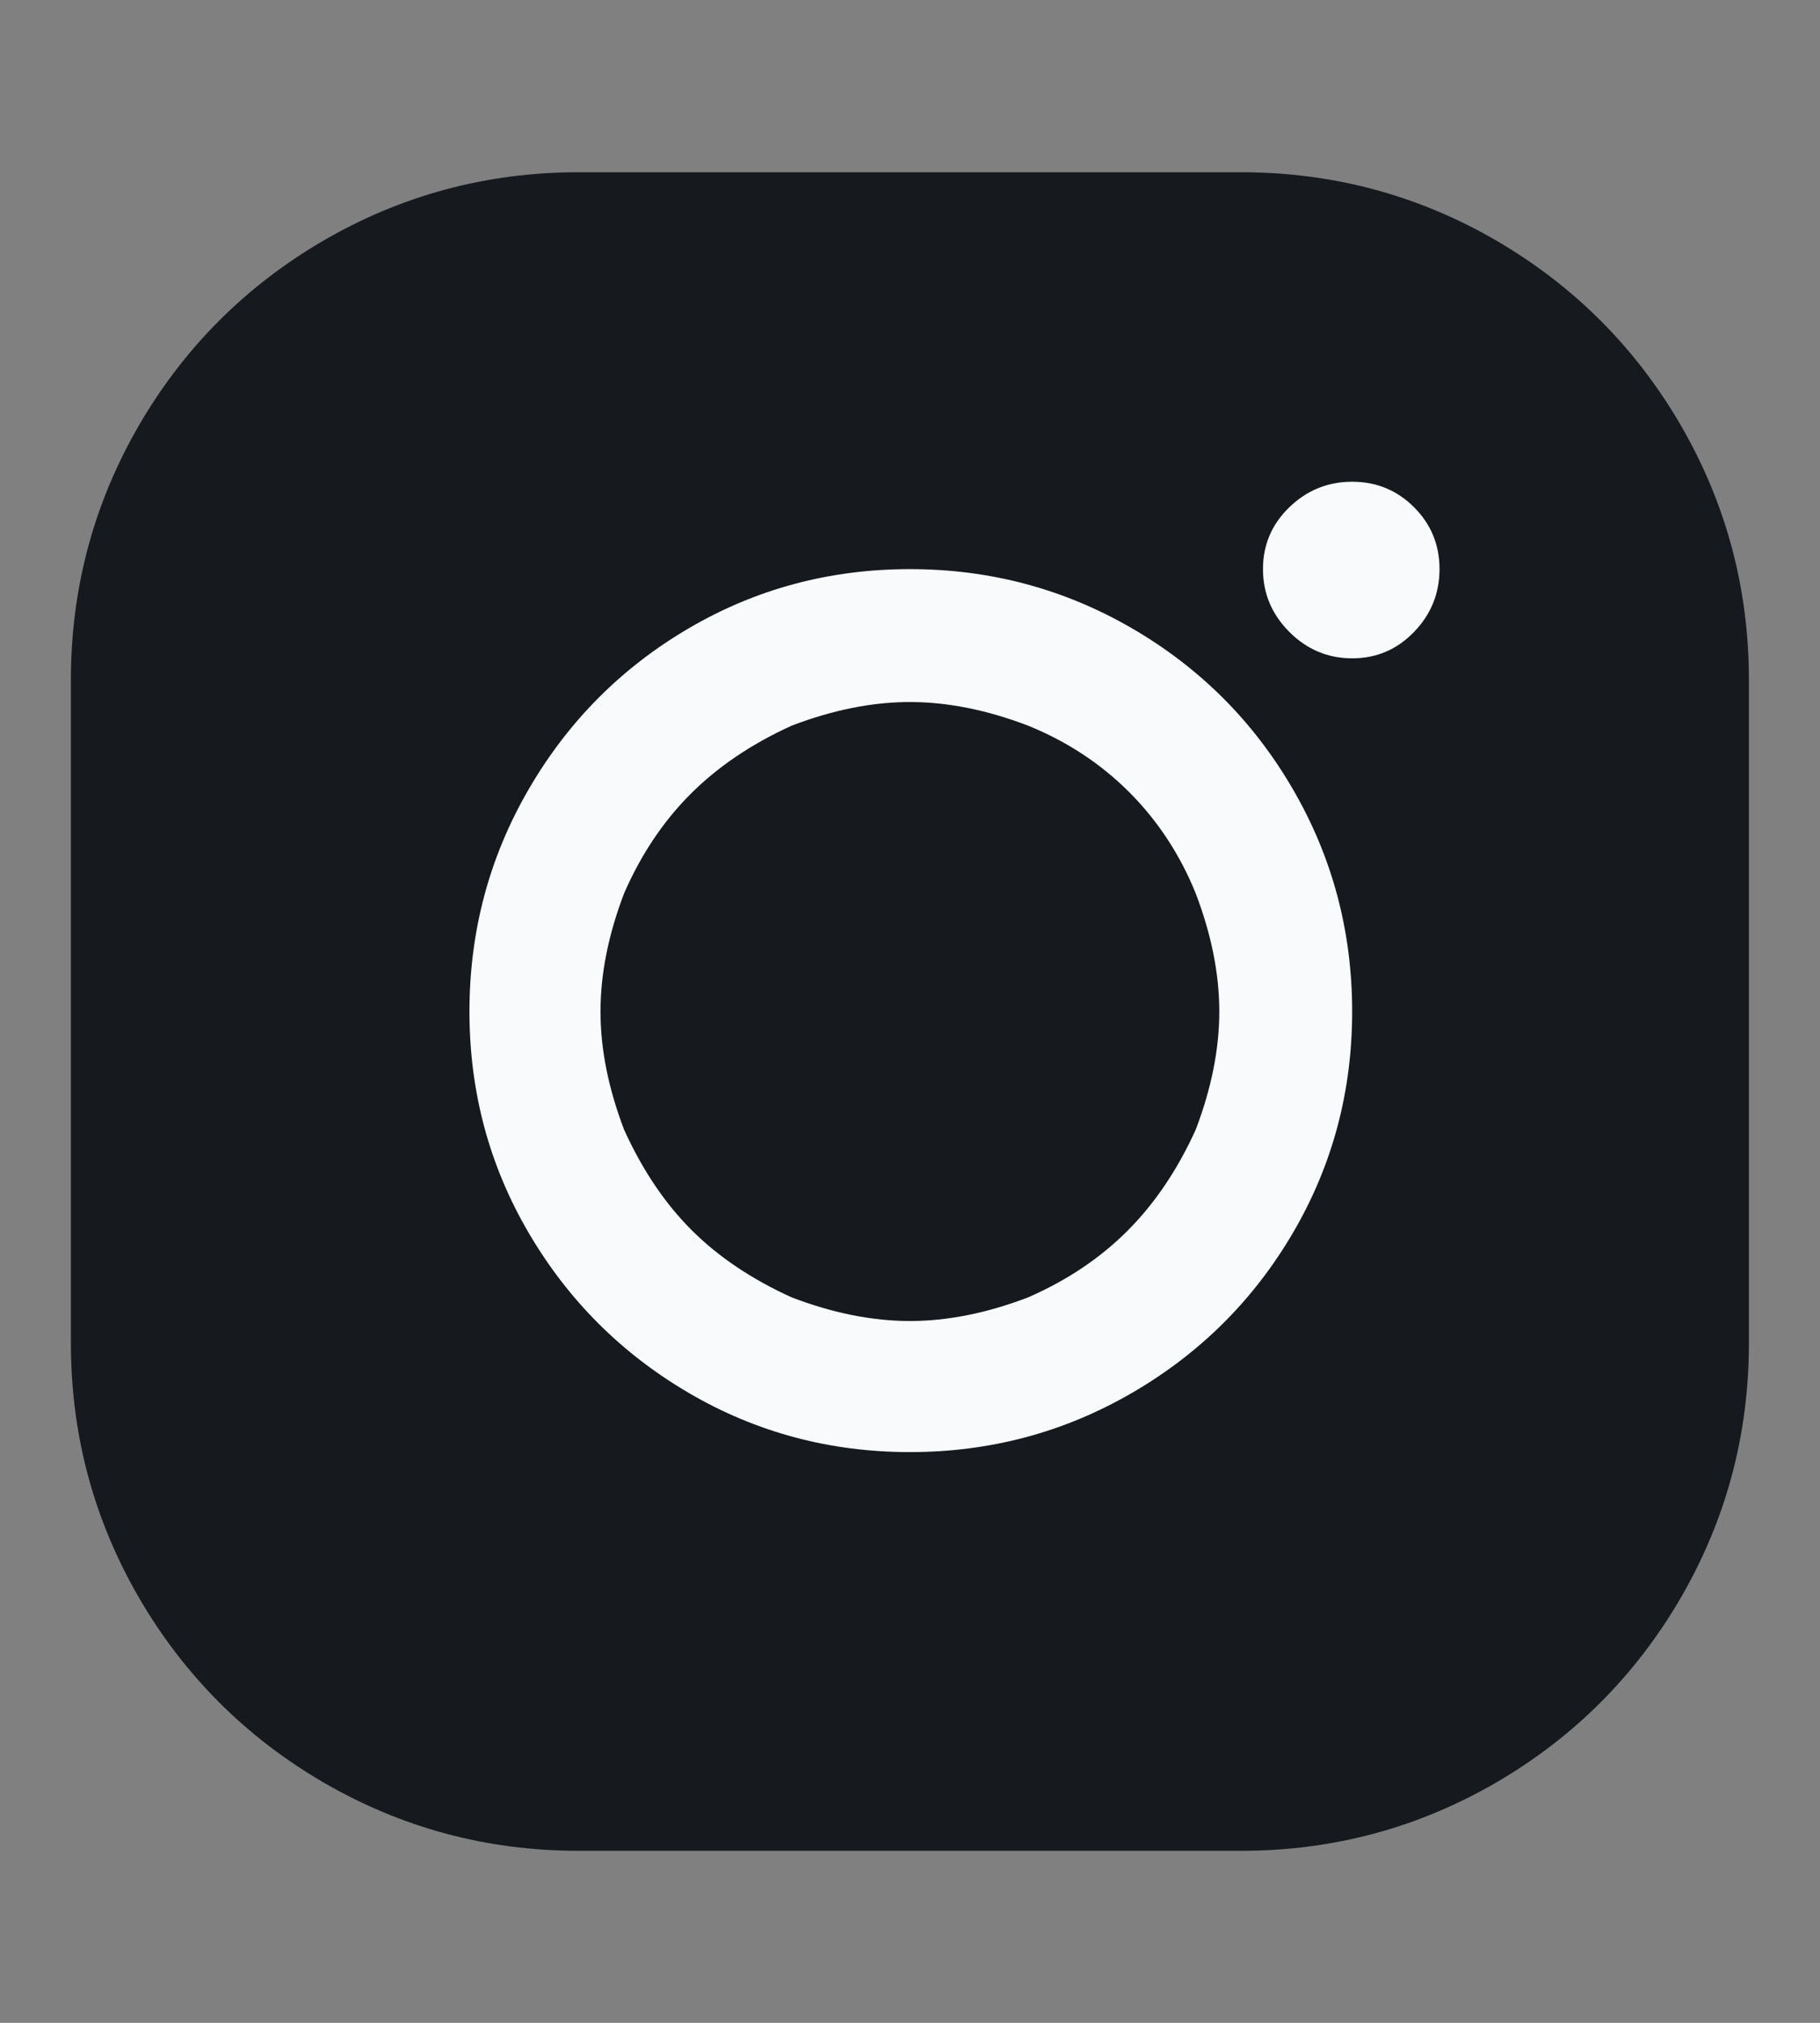 <svg width="18" height="20" viewBox="0 0 18 20" fill="none" xmlns="http://www.w3.org/2000/svg">
<rect x="0" y="0" width="18" height="20" fill="#808080" stroke="none"/>
<rect x="1" y="2" width="16" height="16" rx="8" fill="#F9FAFB"/>
<g clip-path="url(#clip0_2342_2420)">
<path d="M5.723 1.703C4.811 1.703 3.965 1.931 3.185 2.387C2.429 2.831 1.829 3.431 1.385 4.187C0.929 4.967 0.701 5.813 0.701 6.725V13.277C0.701 14.189 0.929 15.035 1.385 15.815C1.829 16.571 2.429 17.171 3.185 17.615C3.965 18.071 4.811 18.299 5.723 18.299H12.275C13.187 18.299 14.033 18.071 14.813 17.615C15.569 17.171 16.169 16.571 16.613 15.815C17.069 15.035 17.297 14.189 17.297 13.277V6.725C17.297 5.813 17.069 4.967 16.613 4.187C16.169 3.431 15.569 2.831 14.813 2.387C14.033 1.931 13.187 1.703 12.275 1.703H5.723ZM13.373 4.763C13.613 4.763 13.817 4.847 13.985 5.015C14.153 5.183 14.237 5.387 14.237 5.627C14.237 5.867 14.153 6.074 13.985 6.248C13.817 6.422 13.613 6.509 13.373 6.509C13.133 6.509 12.926 6.422 12.752 6.248C12.578 6.074 12.491 5.867 12.491 5.627C12.491 5.387 12.578 5.183 12.752 5.015C12.926 4.847 13.133 4.763 13.373 4.763ZM8.999 5.627C9.791 5.627 10.523 5.822 11.195 6.212C11.867 6.602 12.398 7.133 12.788 7.805C13.178 8.477 13.373 9.209 13.373 10.001C13.373 10.793 13.178 11.522 12.788 12.188C12.398 12.854 11.867 13.382 11.195 13.772C10.523 14.162 9.791 14.357 8.999 14.357C8.207 14.357 7.478 14.162 6.812 13.772C6.146 13.382 5.618 12.854 5.228 12.188C4.838 11.522 4.643 10.793 4.643 10.001C4.643 9.209 4.838 8.477 5.228 7.805C5.618 7.133 6.146 6.602 6.812 6.212C7.478 5.822 8.207 5.627 8.999 5.627ZM8.999 6.941C8.627 6.941 8.237 7.019 7.829 7.175C7.433 7.355 7.1 7.58 6.83 7.85C6.56 8.12 6.341 8.447 6.173 8.831C6.017 9.239 5.939 9.629 5.939 10.001C5.939 10.373 6.017 10.763 6.173 11.171C6.353 11.567 6.575 11.897 6.839 12.161C7.103 12.425 7.433 12.647 7.829 12.827C8.237 12.983 8.627 13.061 8.999 13.061C9.371 13.061 9.761 12.983 10.169 12.827C10.553 12.659 10.88 12.44 11.15 12.17C11.42 11.9 11.645 11.567 11.825 11.171C11.981 10.763 12.059 10.373 12.059 10.001C12.059 9.629 11.981 9.239 11.825 8.831C11.669 8.447 11.45 8.114 11.168 7.832C10.886 7.55 10.553 7.331 10.169 7.175C9.761 7.019 9.371 6.941 8.999 6.941Z" fill="#161A1F"/>
</g>
<defs>
<clipPath id="clip0_2342_2420">
<rect width="18" height="18" fill="white" transform="matrix(1 0 0 -1 0 19)"/>
</clipPath>
</defs>
</svg>
